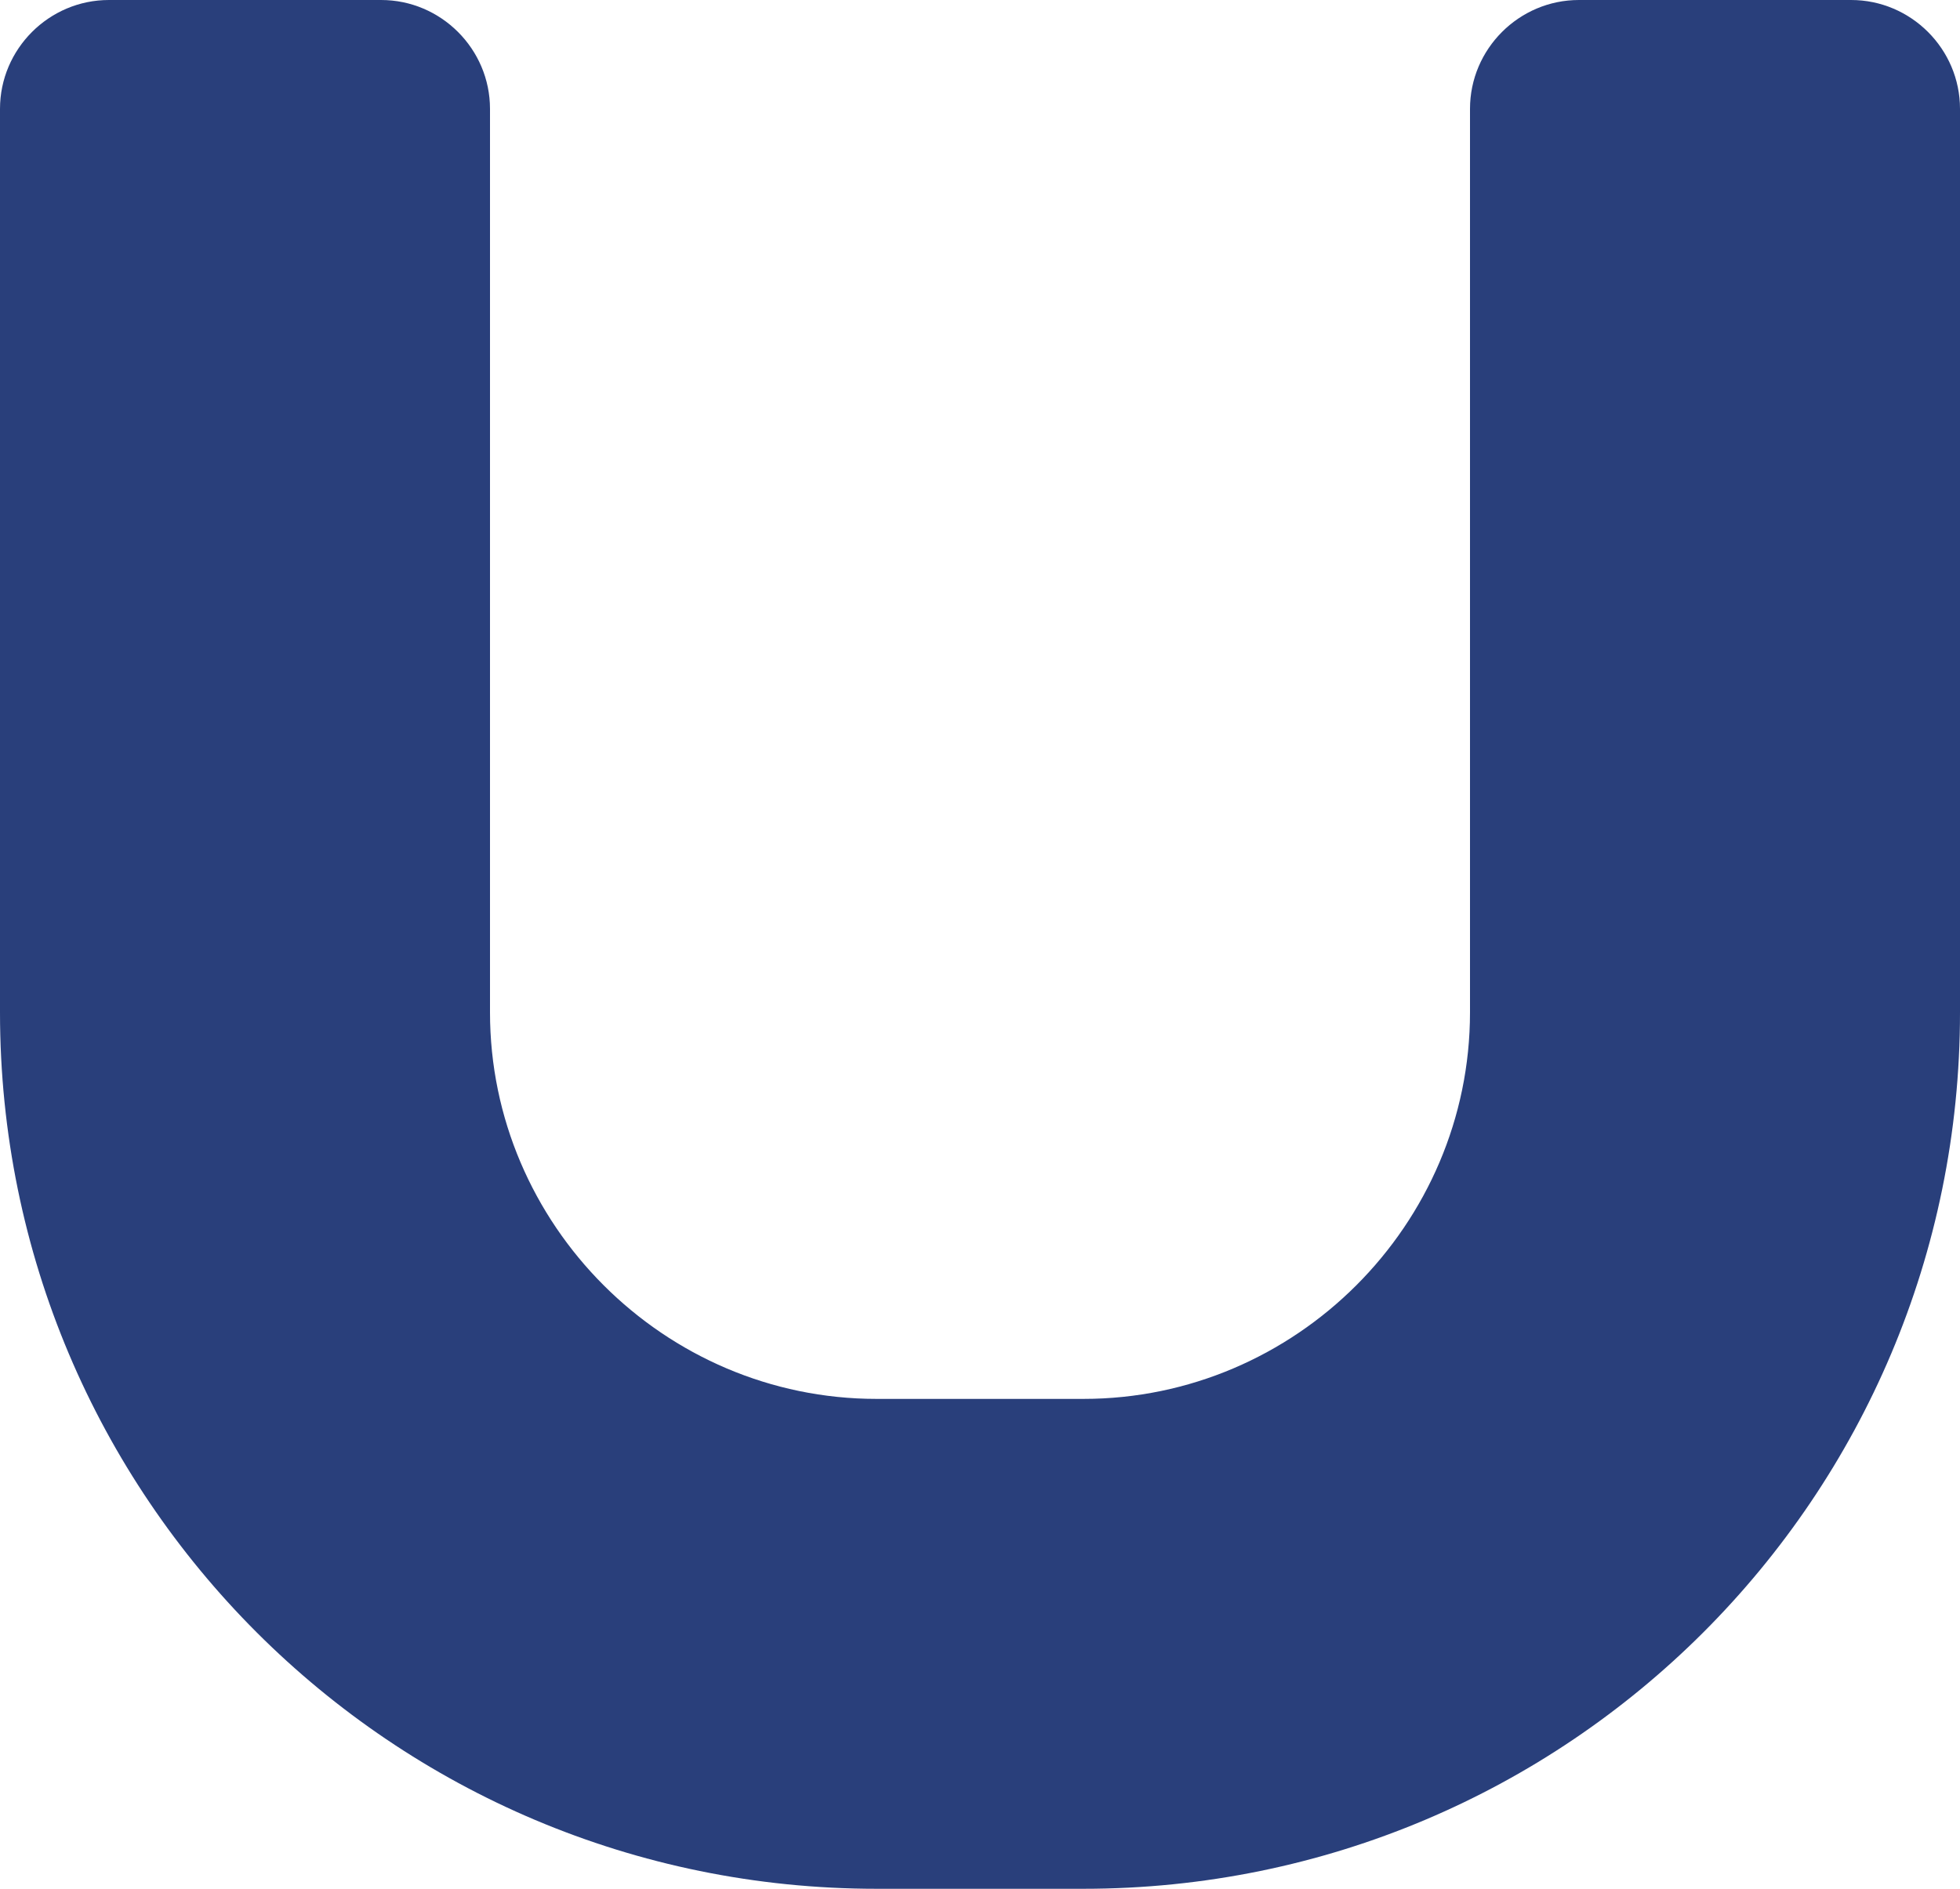 <?xml version="1.0" encoding="utf-8"?>
<!-- Generator: Adobe Illustrator 19.2.1, SVG Export Plug-In . SVG Version: 6.00 Build 0)  -->
<svg version="1.1" id="レイヤー_1" xmlns="http://www.w3.org/2000/svg" xmlns:xlink="http://www.w3.org/1999/xlink" x="0px"
	 y="0px" width="36px" height="34.7px" viewBox="0 0 36 34.7" style="enable-background:new 0 0 36 34.7;" xml:space="preserve">
<style type="text/css">
	.st0{fill:#293F7B;}
</style>
<g>
	<path class="st0" d="M27,2v16.6c0,3.9-3.2,7.1-7.1,7.1h-3.8c-3.9,0-7.1-3.2-7.1-7.1V2c0-1.1-0.9-2-2-2H2C0.9,0,0,0.9,0,2v16.6
		c0,8.9,7.2,16.1,16.1,16.1h3.8c8.9,0,16.1-7.2,16.1-16.1V2c0-1.1-0.9-2-2-2h-5C27.9,0,27,0.9,27,2z"/>
</g>
</svg>
